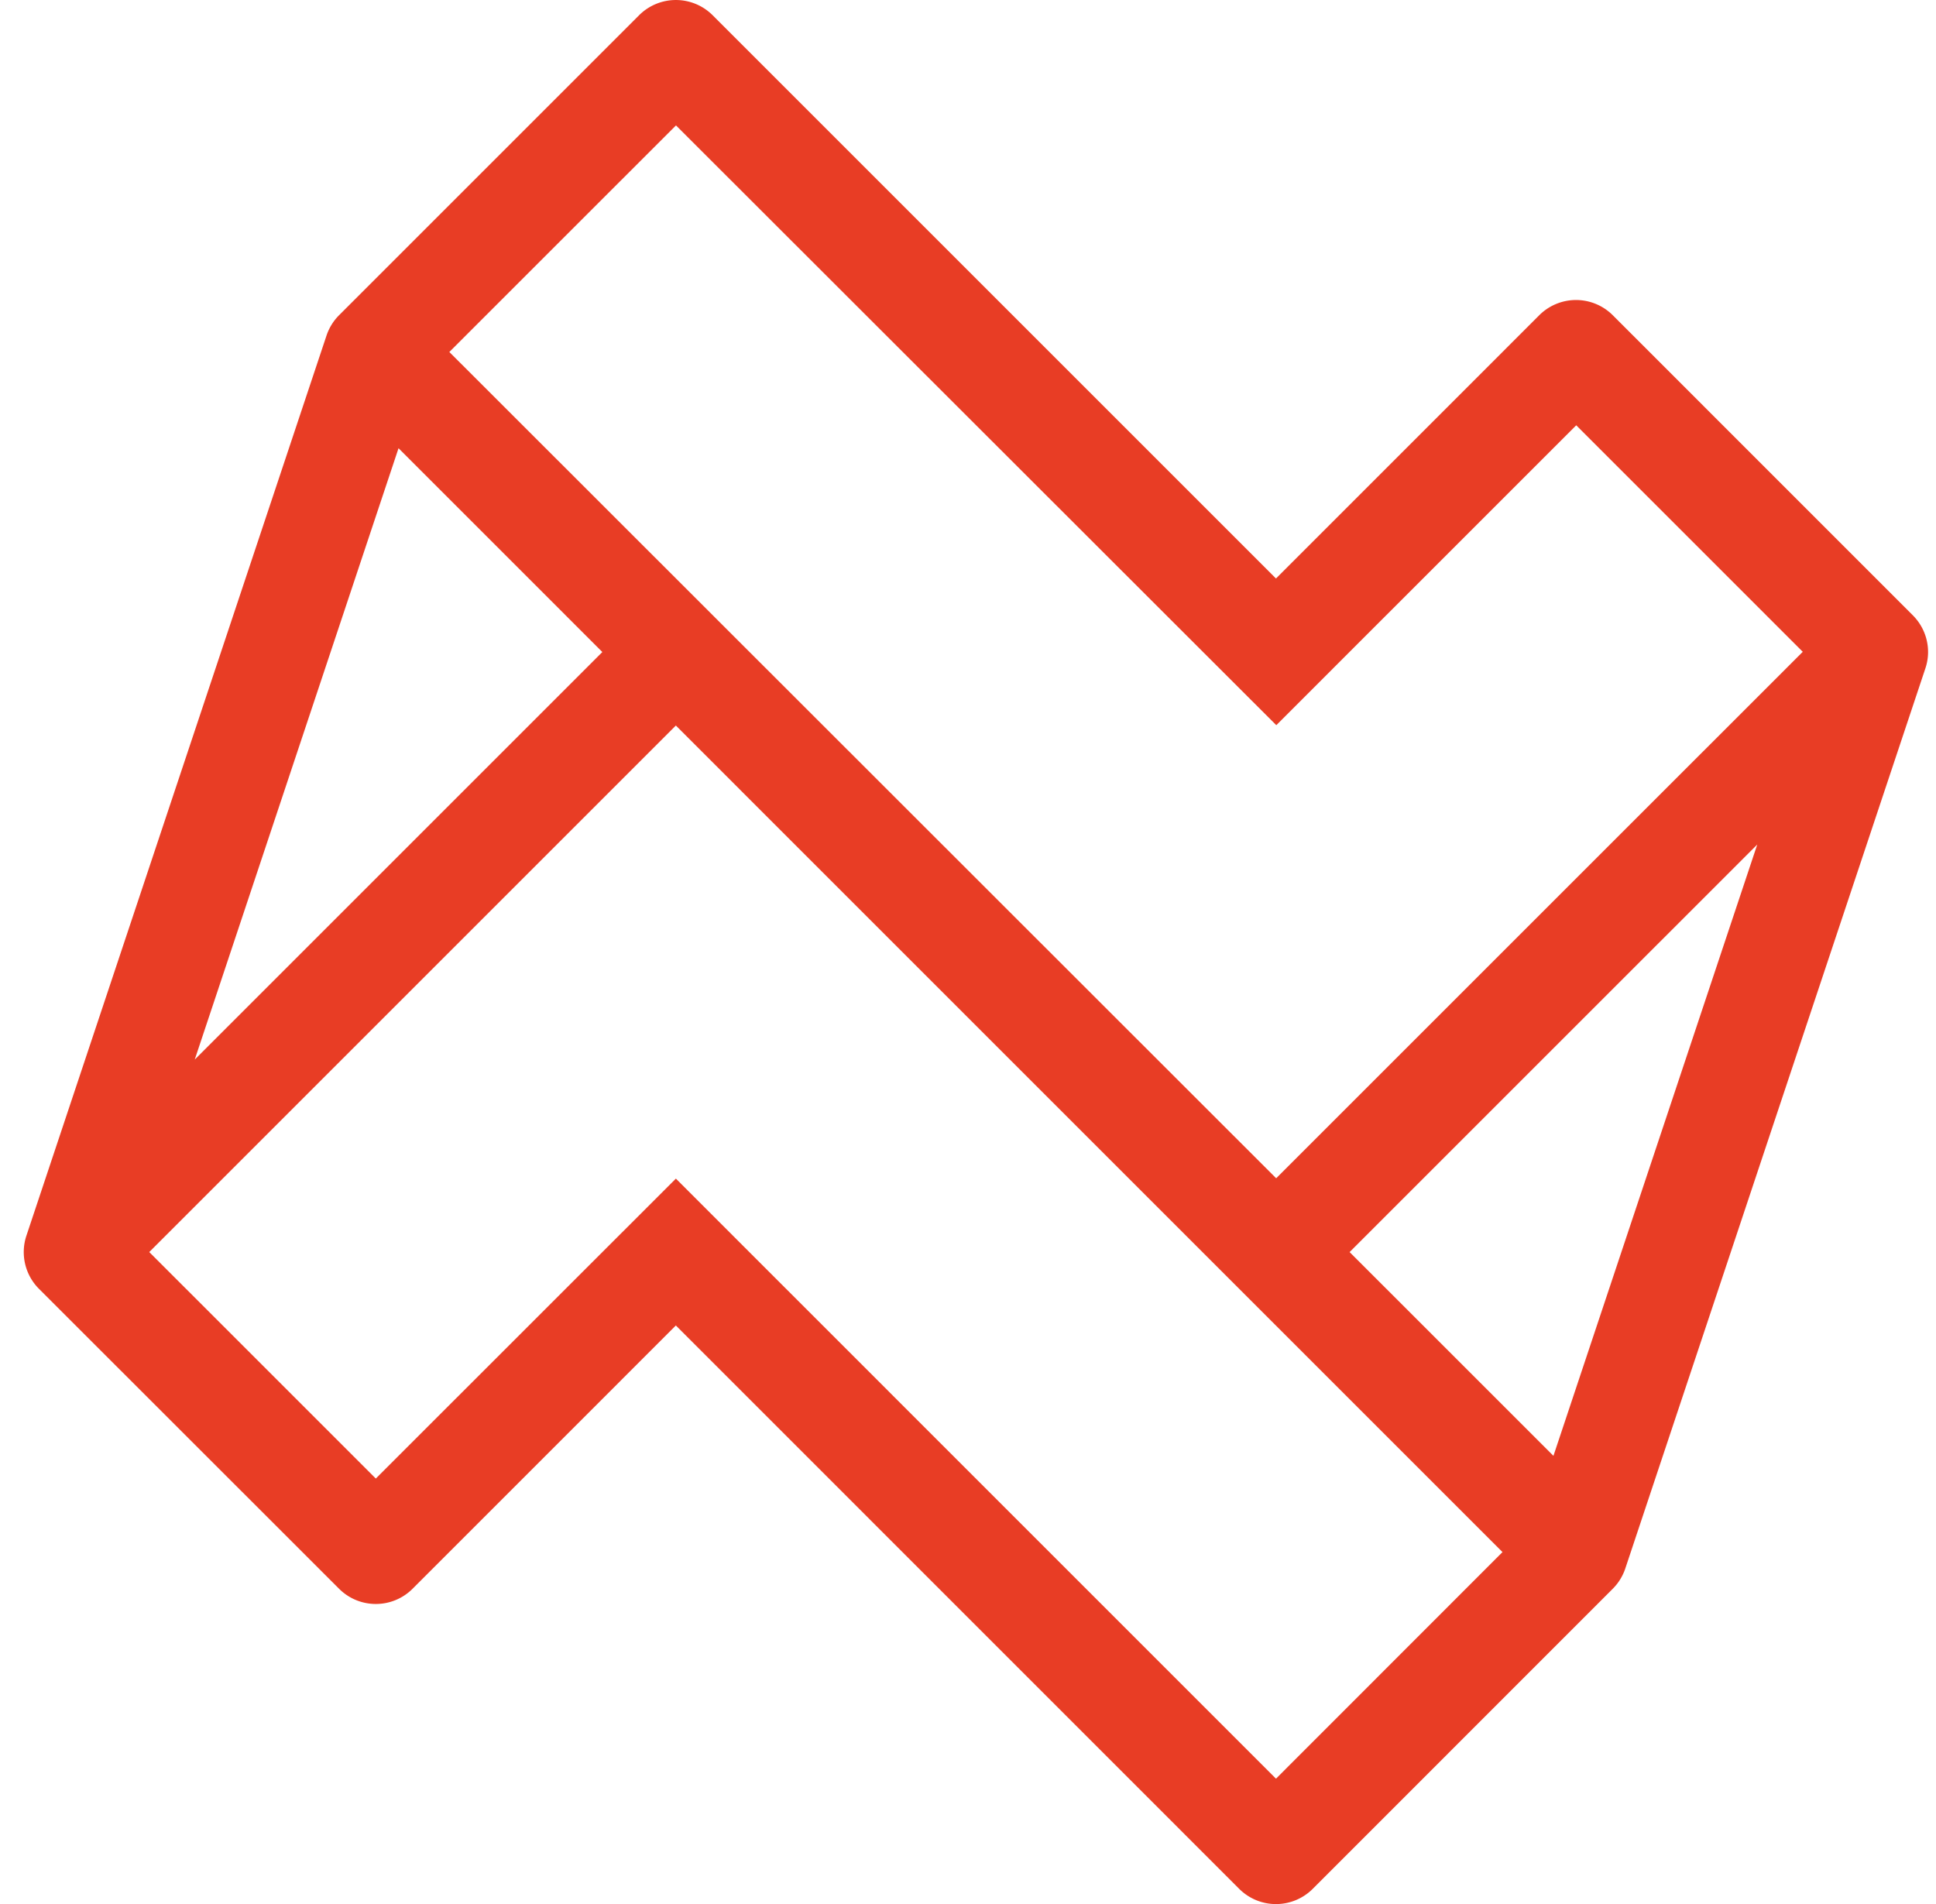 <?xml version="1.0" encoding="UTF-8"?>
<svg data-bbox="0.748 0 60.002 60.002" xmlns="http://www.w3.org/2000/svg" viewBox="0 0 61 60" height="60" width="61" data-type="color">
    <g>
        <path d="M60.75 20.547c0-.434-.173-.85-.48-1.157l-9.454-9.456a1.638 1.638 0 0 0-2.317 0l-8.295 8.296L22.454.48a1.639 1.639 0 0 0-2.317 0l-9.454 9.454c-.18.18-.315.4-.395.64L.833 38.937a1.637 1.637 0 0 0 .395 1.677l9.455 9.451c.64.64 1.677.64 2.317 0l8.295-8.296 17.75 17.753a1.638 1.638 0 0 0 2.317 0l9.454-9.457c.18-.18.315-.4.395-.64l9.454-28.362c.056-.167.085-.341.085-.516Zm-11.804 25.33-6.422-6.421 12.844-12.843-6.422 19.264ZM21.299 3.952l18.915 18.9 9.45-9.45 7.138 7.138L40.21 37.13 14.158 11.092l7.141-7.14Zm-8.742 10.173 6.422 6.422L6.136 33.39l6.421-19.265ZM40.204 56.05 21.296 37.141l-9.455 9.452-7.138-7.138 16.592-16.592L47.341 48.91l-7.137 7.141Z" fill="#E83D25" data-color="1"/>
    </g>
</svg>
